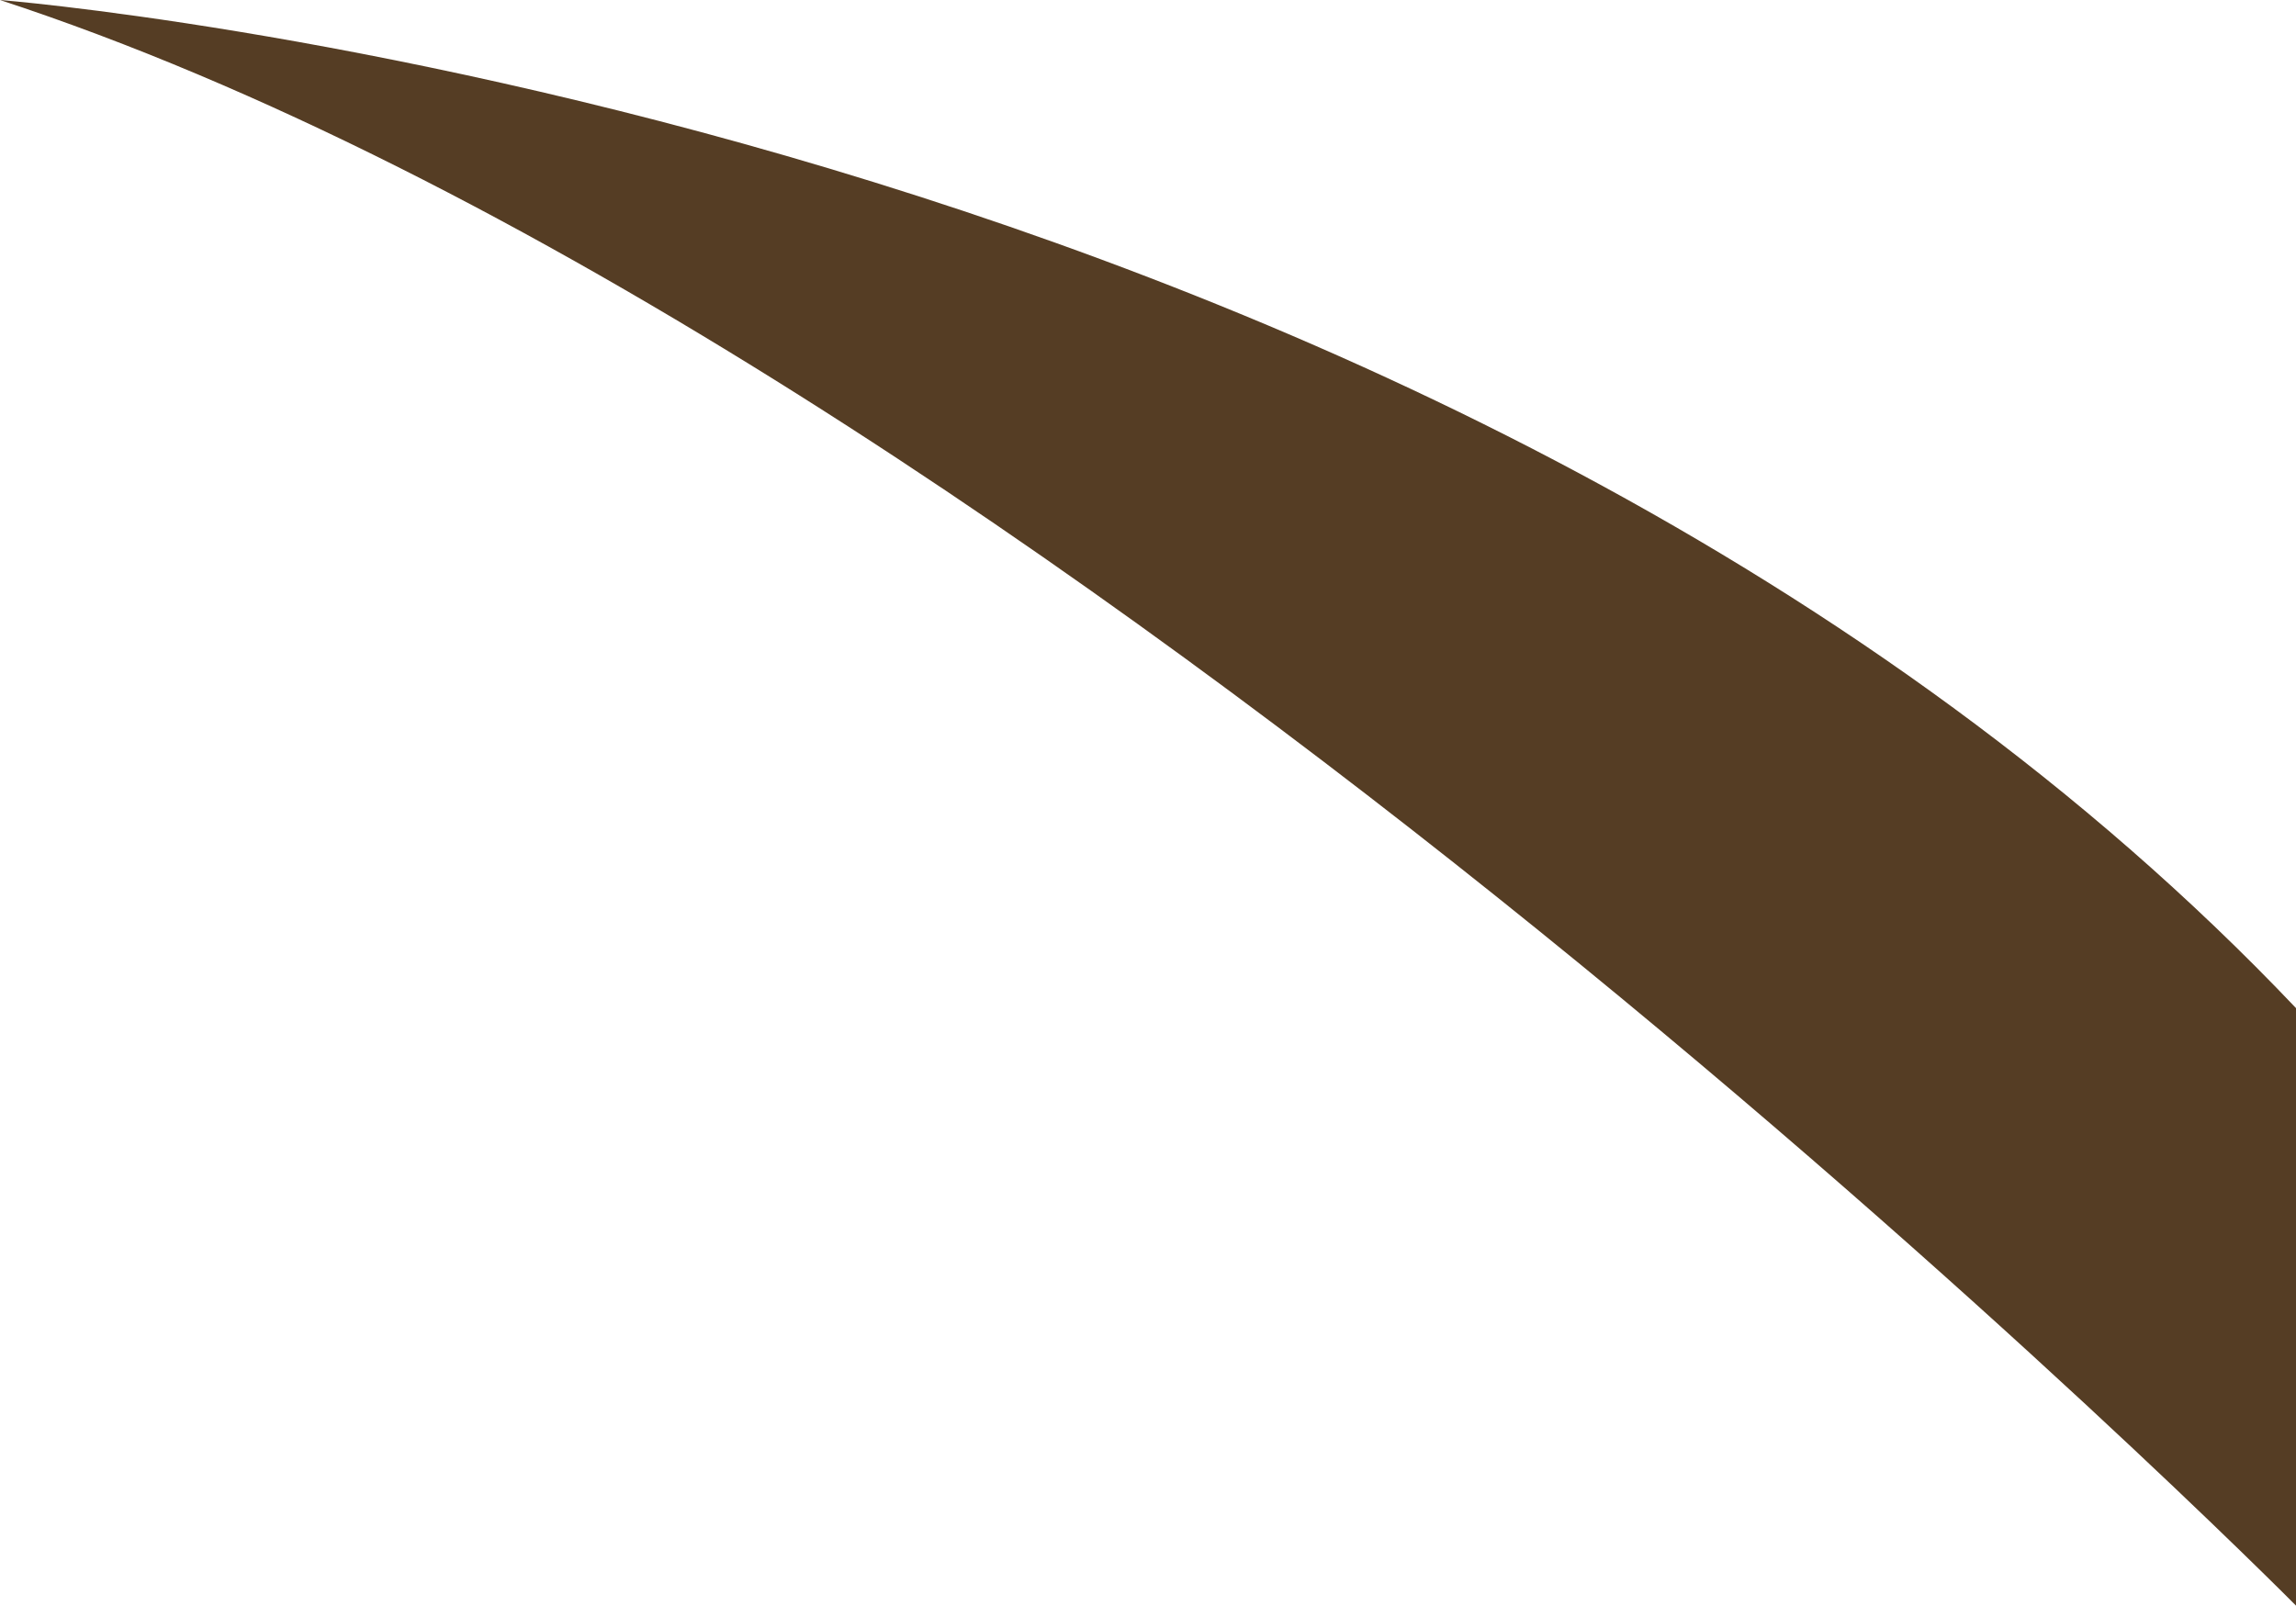 <?xml version="1.0" encoding="utf-8"?>
<!-- Generator: Adobe Illustrator 24.0.1, SVG Export Plug-In . SVG Version: 6.00 Build 0)  -->
<svg version="1.1" class="aile-left" xmlns="http://www.w3.org/2000/svg" xmlns:xlink="http://www.w3.org/1999/xlink" x="0px" y="0px"
	 viewBox="0 0 133.35 93.27" style="enable-background:new 0 0 133.35 93.27;" xml:space="preserve">
<style type="text/css">
	.st0{fill:#553D24;}
</style>
<path class="st0" d="M133.35,93.27c0,0-72.76-73.42-133.35-93.27c0,0,84.03,6.6,133.35,58.56V93.27z"/>
</svg>
